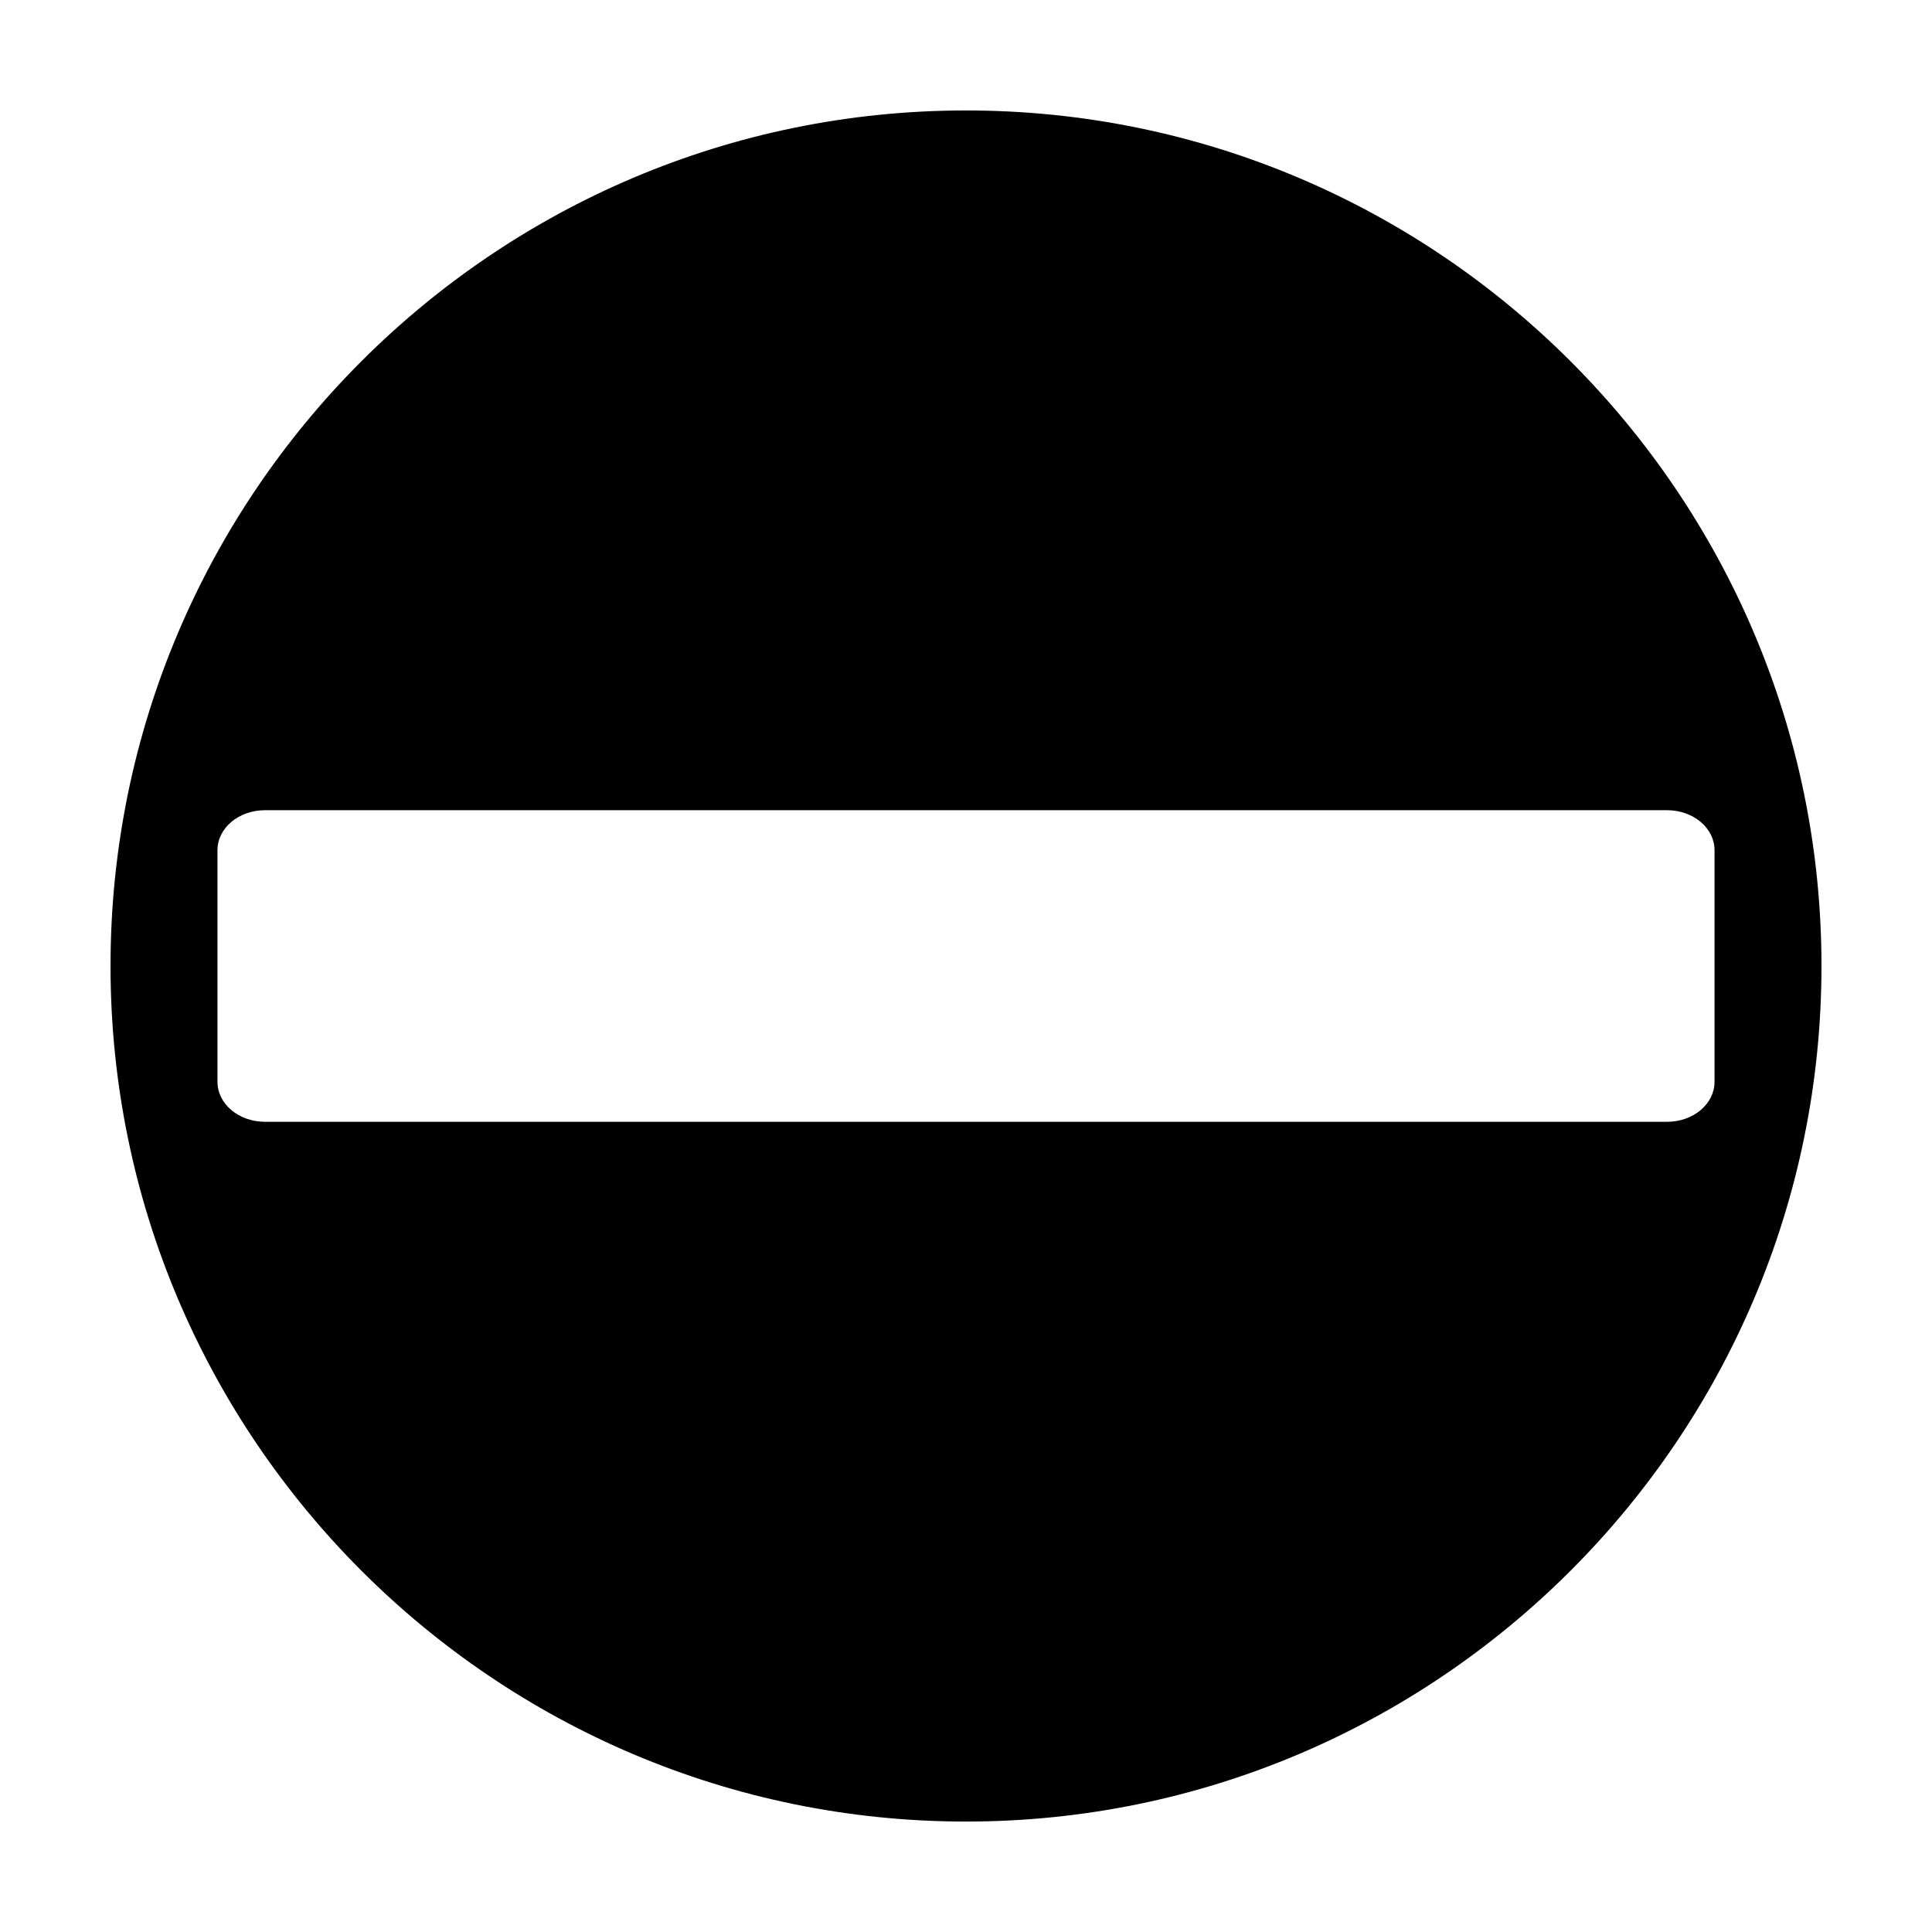 <?xml version="1.0" encoding="UTF-8"?>
<!-- Uploaded to: ICON Repo, www.svgrepo.com, Generator: ICON Repo Mixer Tools -->
<svg fill="#000000" width="800px" height="800px" version="1.1" viewBox="144 144 512 512" xmlns="http://www.w3.org/2000/svg">
 <path d="m400 173.27c-125.02 0-226.71 101.71-226.71 226.71 0 125.02 101.7 226.75 226.71 226.75 125 0 226.71-101.72 226.71-226.75-0.004-124.99-101.72-226.71-226.71-226.71zm185.76 268.02h-371.49c-7.023 0-12.637-4.742-12.637-10.594v-61.395c0-5.844 5.613-10.594 12.637-10.594h371.49c6.996 0 12.609 4.746 12.609 10.594v61.398c0 5.848-5.609 10.59-12.609 10.59z" fill-rule="evenodd"/>
</svg>